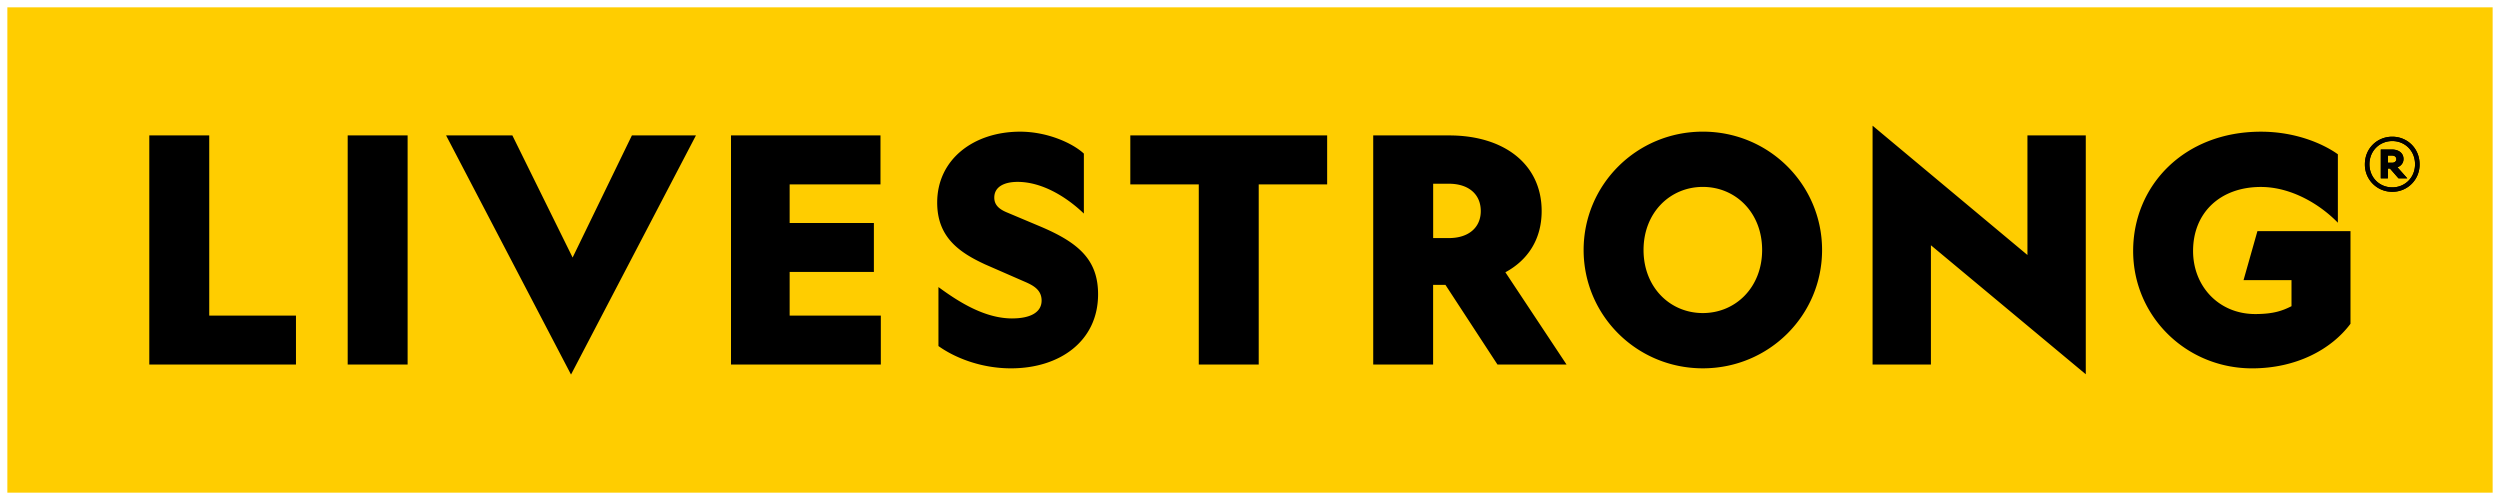 <?xml version="1.0" encoding="UTF-8"?> <svg xmlns:xlink="http://www.w3.org/1999/xlink" xmlns="http://www.w3.org/2000/svg" fill="none" viewBox="0 0 169 34" width="200" height="40"><g clip-path="url(#main-logo)" fill="none"><path fill="#FFCD00" d="M169 .5H0v33h169V.5Z"></path><path fill="#000" d="M9.652 9.209h4.076v12.25h5.898v3.33H9.652V9.209ZM27.218 9.209v15.58h-4.075V9.209h4.075ZM29.837 9.209h4.504l4.097 8.303 4.031-8.303h4.355L38.329 25.47 29.835 9.21h.002ZM49.205 9.209h10.168v3.329h-6.177v2.624h5.728v3.33h-5.728v2.967h6.2v3.33H49.208V9.209h-.003ZM68.334 21.652c1.222 0 1.995-.405 1.995-1.216 0-.747-.6-1.047-1.201-1.303L66.49 17.98c-1.802-.83-3.261-1.878-3.261-4.204 0-2.945 2.487-4.822 5.64-4.822 1.867 0 3.583.79 4.334 1.492v4.076c-1.246-1.195-2.895-2.154-4.504-2.154-.923 0-1.588.34-1.588 1.067 0 .449.258.746.794.982l2.382 1.003c2.552 1.088 3.882 2.242 3.882 4.59 0 3.18-2.596 5.037-5.921 5.037-2.08 0-3.862-.746-4.934-1.516V19.52c1.394 1.024 3.152 2.134 5.019 2.134v-.002ZM85.093 12.538v12.25h-4.076v-12.25h-4.656v-3.33h13.385v3.33H85.09h.003ZM96.955 24.789h-4.076V9.209h5.169c3.709 0 6.285 1.941 6.285 5.143 0 1.9-.923 3.329-2.467 4.163l4.16 6.274h-4.697l-3.54-5.42h-.837v5.42h.003Zm0-8.6h1.072c1.35 0 2.166-.727 2.166-1.838 0-1.13-.815-1.857-2.166-1.857h-1.072v3.694ZM123.401 16.999c0 4.44-3.604 8.047-8.108 8.047-4.503 0-8.107-3.607-8.107-8.047s3.604-8.047 8.107-8.047c4.504 0 8.108 3.607 8.108 8.047Zm-12.14 0c0 2.54 1.802 4.289 4.032 4.289s4.032-1.75 4.032-4.29c0-2.539-1.802-4.288-4.032-4.288s-4.032 1.75-4.032 4.289ZM137.366 9.209h3.967V25.45l-10.531-8.773v8.111h-3.967V8.547l10.531 8.793V9.209ZM159.333 22.016c-1.309 1.75-3.689 3.032-6.692 3.032-4.483 0-8.087-3.542-8.087-7.983 0-4.44 3.454-8.11 8.687-8.11 2.447 0 4.311.874 5.234 1.536v4.653c-1.266-1.3-3.218-2.431-5.234-2.431-2.766 0-4.612 1.749-4.612 4.352 0 2.412 1.759 4.29 4.226 4.29 1.309 0 1.91-.257 2.467-.534v-1.773h-3.261l.943-3.33h6.329v6.298ZM162.176 9.296c1.011 0 1.856.787 1.856 1.872a1.84 1.84 0 0 1-1.856 1.873 1.846 1.846 0 0 1-1.864-1.873c0-1.085.843-1.872 1.864-1.872Zm0 3.445c.854 0 1.547-.657 1.547-1.575 0-.918-.693-1.575-1.547-1.575-.853 0-1.554.657-1.554 1.575 0 .918.693 1.575 1.554 1.575Zm-.299-1.278v.665h-.484v-1.96h.773c.423 0 .773.228.773.646 0 .29-.203.49-.412.56l.668.751h-.598l-.58-.664h-.14v.002Zm.573-.638c0-.157-.114-.247-.299-.247h-.271v.49h.271c.185 0 .299-.095.299-.246v.003Z"></path><path fill="#000" d="M162.176 9.296c1.011 0 1.856.787 1.856 1.872a1.84 1.84 0 0 1-1.856 1.873 1.846 1.846 0 0 1-1.864-1.873c0-1.085.843-1.872 1.864-1.872Zm0 3.445c.854 0 1.547-.657 1.547-1.575 0-.918-.693-1.575-1.547-1.575-.853 0-1.554.657-1.554 1.575 0 .918.693 1.575 1.554 1.575Zm-.299-1.278v.665h-.484v-1.96h.773c.423 0 .773.228.773.646 0 .29-.203.49-.412.56l.668.751h-.598l-.58-.664h-.14v.002Zm.573-.638c0-.157-.114-.247-.299-.247h-.271v.49h.271c.185 0 .299-.095.299-.246v.003Z"></path></g><defs><clipPath id="main-logo"><path fill="#fff" d="M0 .5h169v33H0z"></path></clipPath></defs></svg> 